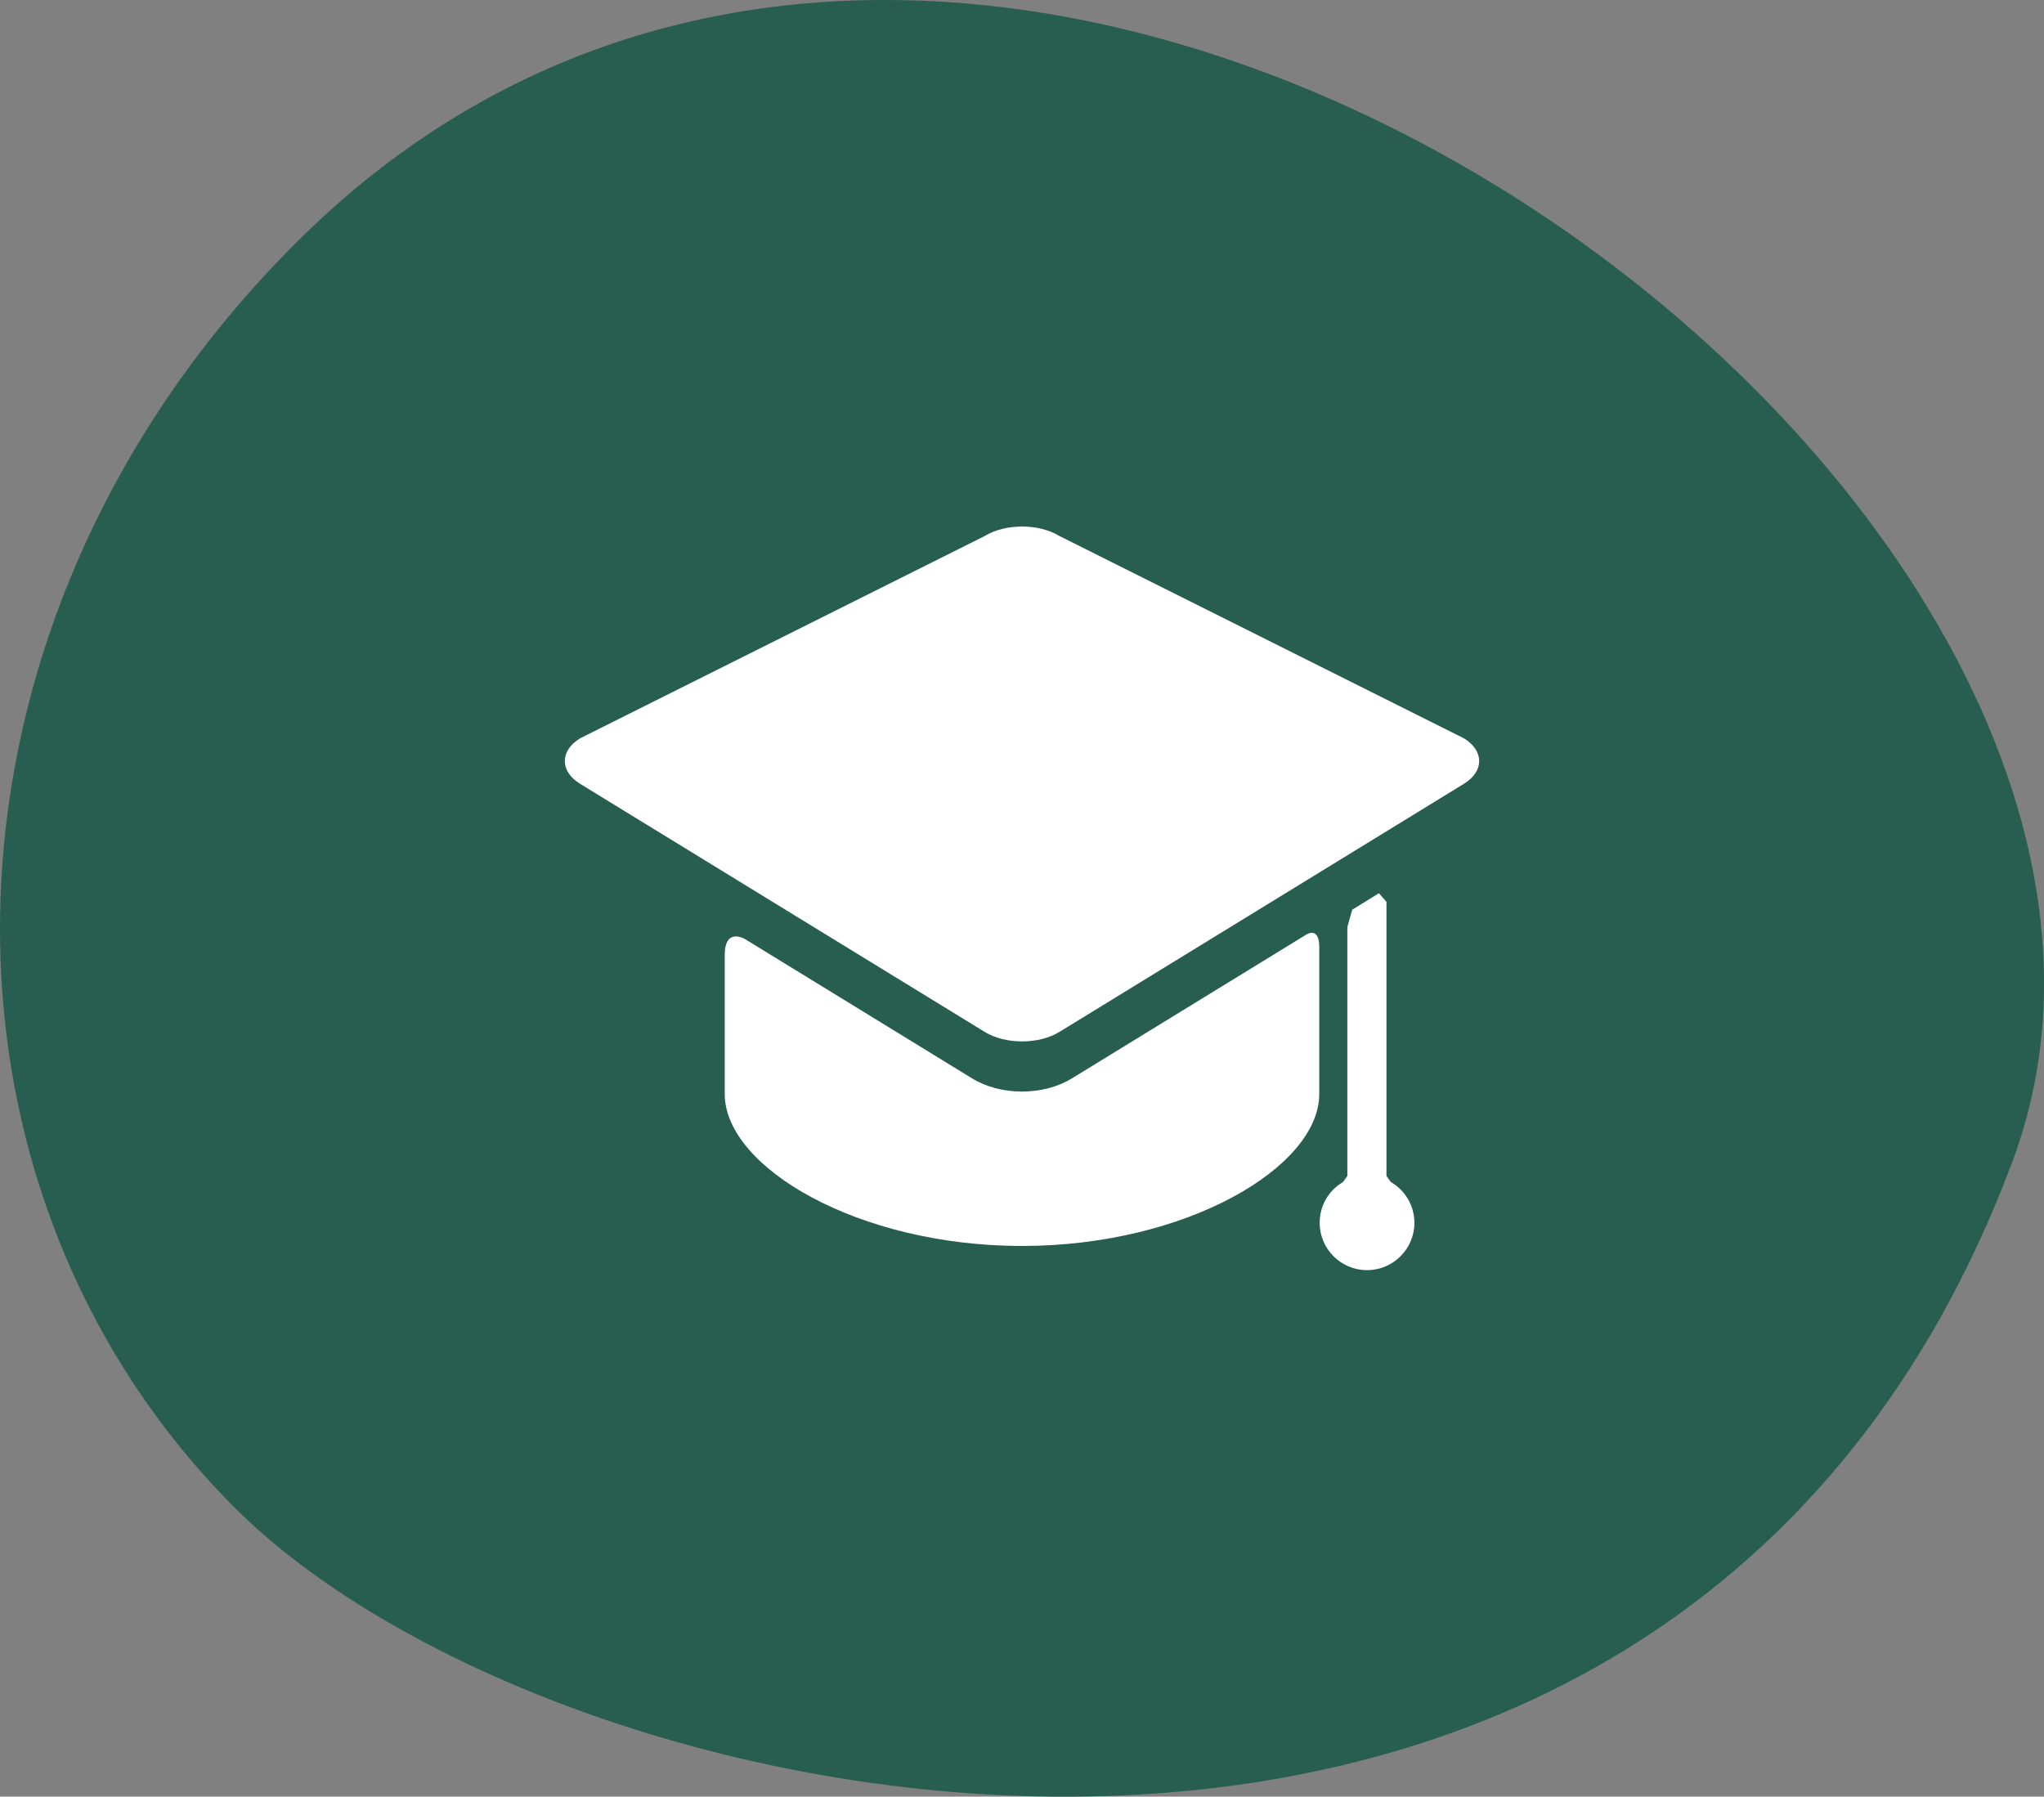 <?xml version="1.0" encoding="utf-8"?>
<!-- Generator: Adobe Illustrator 25.0.1, SVG Export Plug-In . SVG Version: 6.00 Build 0)  -->
<svg version="1.1" id="Ebene_1" xmlns="http://www.w3.org/2000/svg" xmlns:xlink="http://www.w3.org/1999/xlink" x="0px" y="0px"
	 viewBox="0 0 152.1 133.7" style="enable-background:new 0 0 152.1 133.7;" xml:space="preserve">
<rect x="0" y="0" width="152.1" height="133.7" fill="#808080" stroke="none"/>
<style type="text/css">
	.st0{fill:#285E50;}
	.st1{fill:#FFFFFF;}
</style>
<g>
	<path class="st0" d="M149.73,86.49C168.19,37.24,74.5-33,22.71,17.4c-28.67,27.91-29.91,70-5.32,94.72
		C41.99,136.85,124.72,153.25,149.73,86.49"/>
	<path class="st1" d="M79.78,80.24c-1.04,0.64-2.36,0.99-3.73,0.99c-1.37,0-2.7-0.35-3.73-0.99L55.45,69.89c0,0-1.52-0.93-1.52,1.18
		v9.61v0.73c0,5.44,9.9,11.31,22.12,11.31c12.22,0,22.12-5.87,22.12-11.31v-0.73V70.49c0-1.7-1.08-0.87-1.08-0.87L79.78,80.24z"/>
	<path class="st1" d="M108.93,58.33c1.52-0.93,1.52-2.46,0-3.39L78.82,39.88c-1.52-0.93-4.01-0.93-5.53,0L43.17,54.94
		c-1.52,0.93-1.52,2.46,0,3.39L73.29,76.8c1.52,0.93,4.01,0.93,5.53,0"/>
	<path class="st1" d="M103.17,87.51v-20.4l-0.56-0.64l-1.99,1.23l-0.36,1.29v18.52l-0.33,0.46C98.89,88.57,98.2,89.7,98.2,91
		c0,1.94,1.58,3.52,3.52,3.52c1.95,0,3.53-1.58,3.53-3.52c0-1.3-0.71-2.44-1.76-3.04L103.17,87.51z"/>
</g>
</svg>
